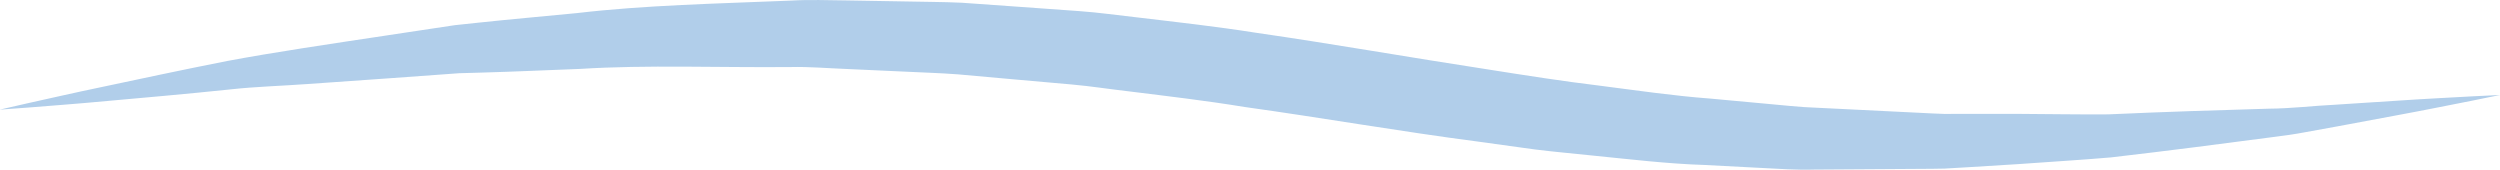 <?xml version="1.0" encoding="UTF-8"?>
<svg id="Layer_1" data-name="Layer 1" xmlns="http://www.w3.org/2000/svg" viewBox="0 0 943 64.02">
  <defs>
    <style>
      .cls-1 {
        fill: #97bde3;
        opacity: .75;
        stroke-width: 0px;
      }
    </style>
  </defs>
  <path class="cls-1" d="m0,41.33s3.62-.83,10.41-2.38c6.8-1.47,16.75-3.81,29.46-6.44,12.71-2.68,28.12-6.02,45.85-9.51,17.78-3.32,38.06-6.31,60.17-9.64,5.53-.83,11.18-1.68,16.93-2.55,2.88-.44,5.79-.87,8.72-1.31,2.94-.31,5.91-.63,8.91-.95,11.99-1.28,24.41-2.36,37.17-3.61,25.49-2.99,52.62-3.56,80.66-4.71,7.01-.42,14.1-.14,21.23-.06,7.14.12,14.33.25,21.55.37,7.23.18,14.52.15,21.82.5,7.3.51,14.63,1.04,21.99,1.56,7.37.53,14.76,1.06,22.18,1.59,7.42.52,14.78,1.59,22.19,2.41,14.81,1.76,29.71,3.42,44.41,5.74,29.54,4.27,58.73,9.44,87.35,13.81,14.32,2.26,28.51,4.5,42.52,6.18,14.02,1.8,27.86,3.83,41.53,4.85,6.83.63,13.61,1.26,20.32,1.87,6.72.56,13.36,1.4,19.96,1.59,13.21.65,26.14,1.29,38.72,1.91,3.15.13,6.28.36,9.38.42,3.11,0,6.2-.02,9.27-.02,6.13,0,12.18,0,18.12,0,11.88.06,23.39.28,34.44.19,22.07-1,42.36-1.61,60.38-2.14,9.03-.07,17.39-1.15,25.19-1.5,7.8-.51,14.95-.97,21.42-1.39,12.93-.89,23.14-1.34,30.09-1.76,6.96-.34,10.67-.52,10.67-.52,0,0-3.64.74-10.45,2.13-6.83,1.31-16.83,3.4-29.62,5.74-6.4,1.19-13.48,2.51-21.19,3.95-3.87.7-7.88,1.43-12.05,2.19-4.17.8-8.51,1.4-13.01,1.95-17.97,2.37-38.28,5.02-60.51,7.59-11.14.96-22.78,1.64-34.83,2.52-6.03.37-12.17.75-18.4,1.14-3.11.18-6.25.36-9.42.55-3.16.11-6.36.07-9.57.11-12.87.08-26.09.17-39.6.26-6.78.22-13.59-.31-20.48-.64-6.89-.36-13.85-.72-20.87-1.09-14.08-.44-28.25-2.16-42.62-3.59-7.18-.78-14.45-1.37-21.67-2.3-7.2-1-14.44-1.99-21.72-3-29.13-3.8-58.31-8.92-87.44-12.97-14.56-2.39-29.09-4.09-43.59-5.89-7.24-.82-14.46-1.97-21.68-2.61-7.22-.64-14.41-1.28-21.58-1.91-7.17-.64-14.32-1.28-21.43-1.92-7.12-.54-14.22-.71-21.27-1.08-7.05-.32-14.06-.65-21.03-.96-6.96-.26-13.87-.88-20.75-.71-27.48.25-54.11-.89-79.38.7-12.63.47-24.93,1.05-36.84,1.38-2.98.09-5.93.17-8.86.25-2.91.21-5.81.42-8.67.63-5.73.42-11.35.82-16.86,1.22-11.03.77-21.61,1.52-31.67,2.23-10.08.72-19.66.99-28.65,1.98-17.97,1.88-33.69,3.22-46.62,4.39-12.92,1.22-23.12,1.91-30.05,2.5-6.94.51-10.65.78-10.65.78Z"/>
</svg>